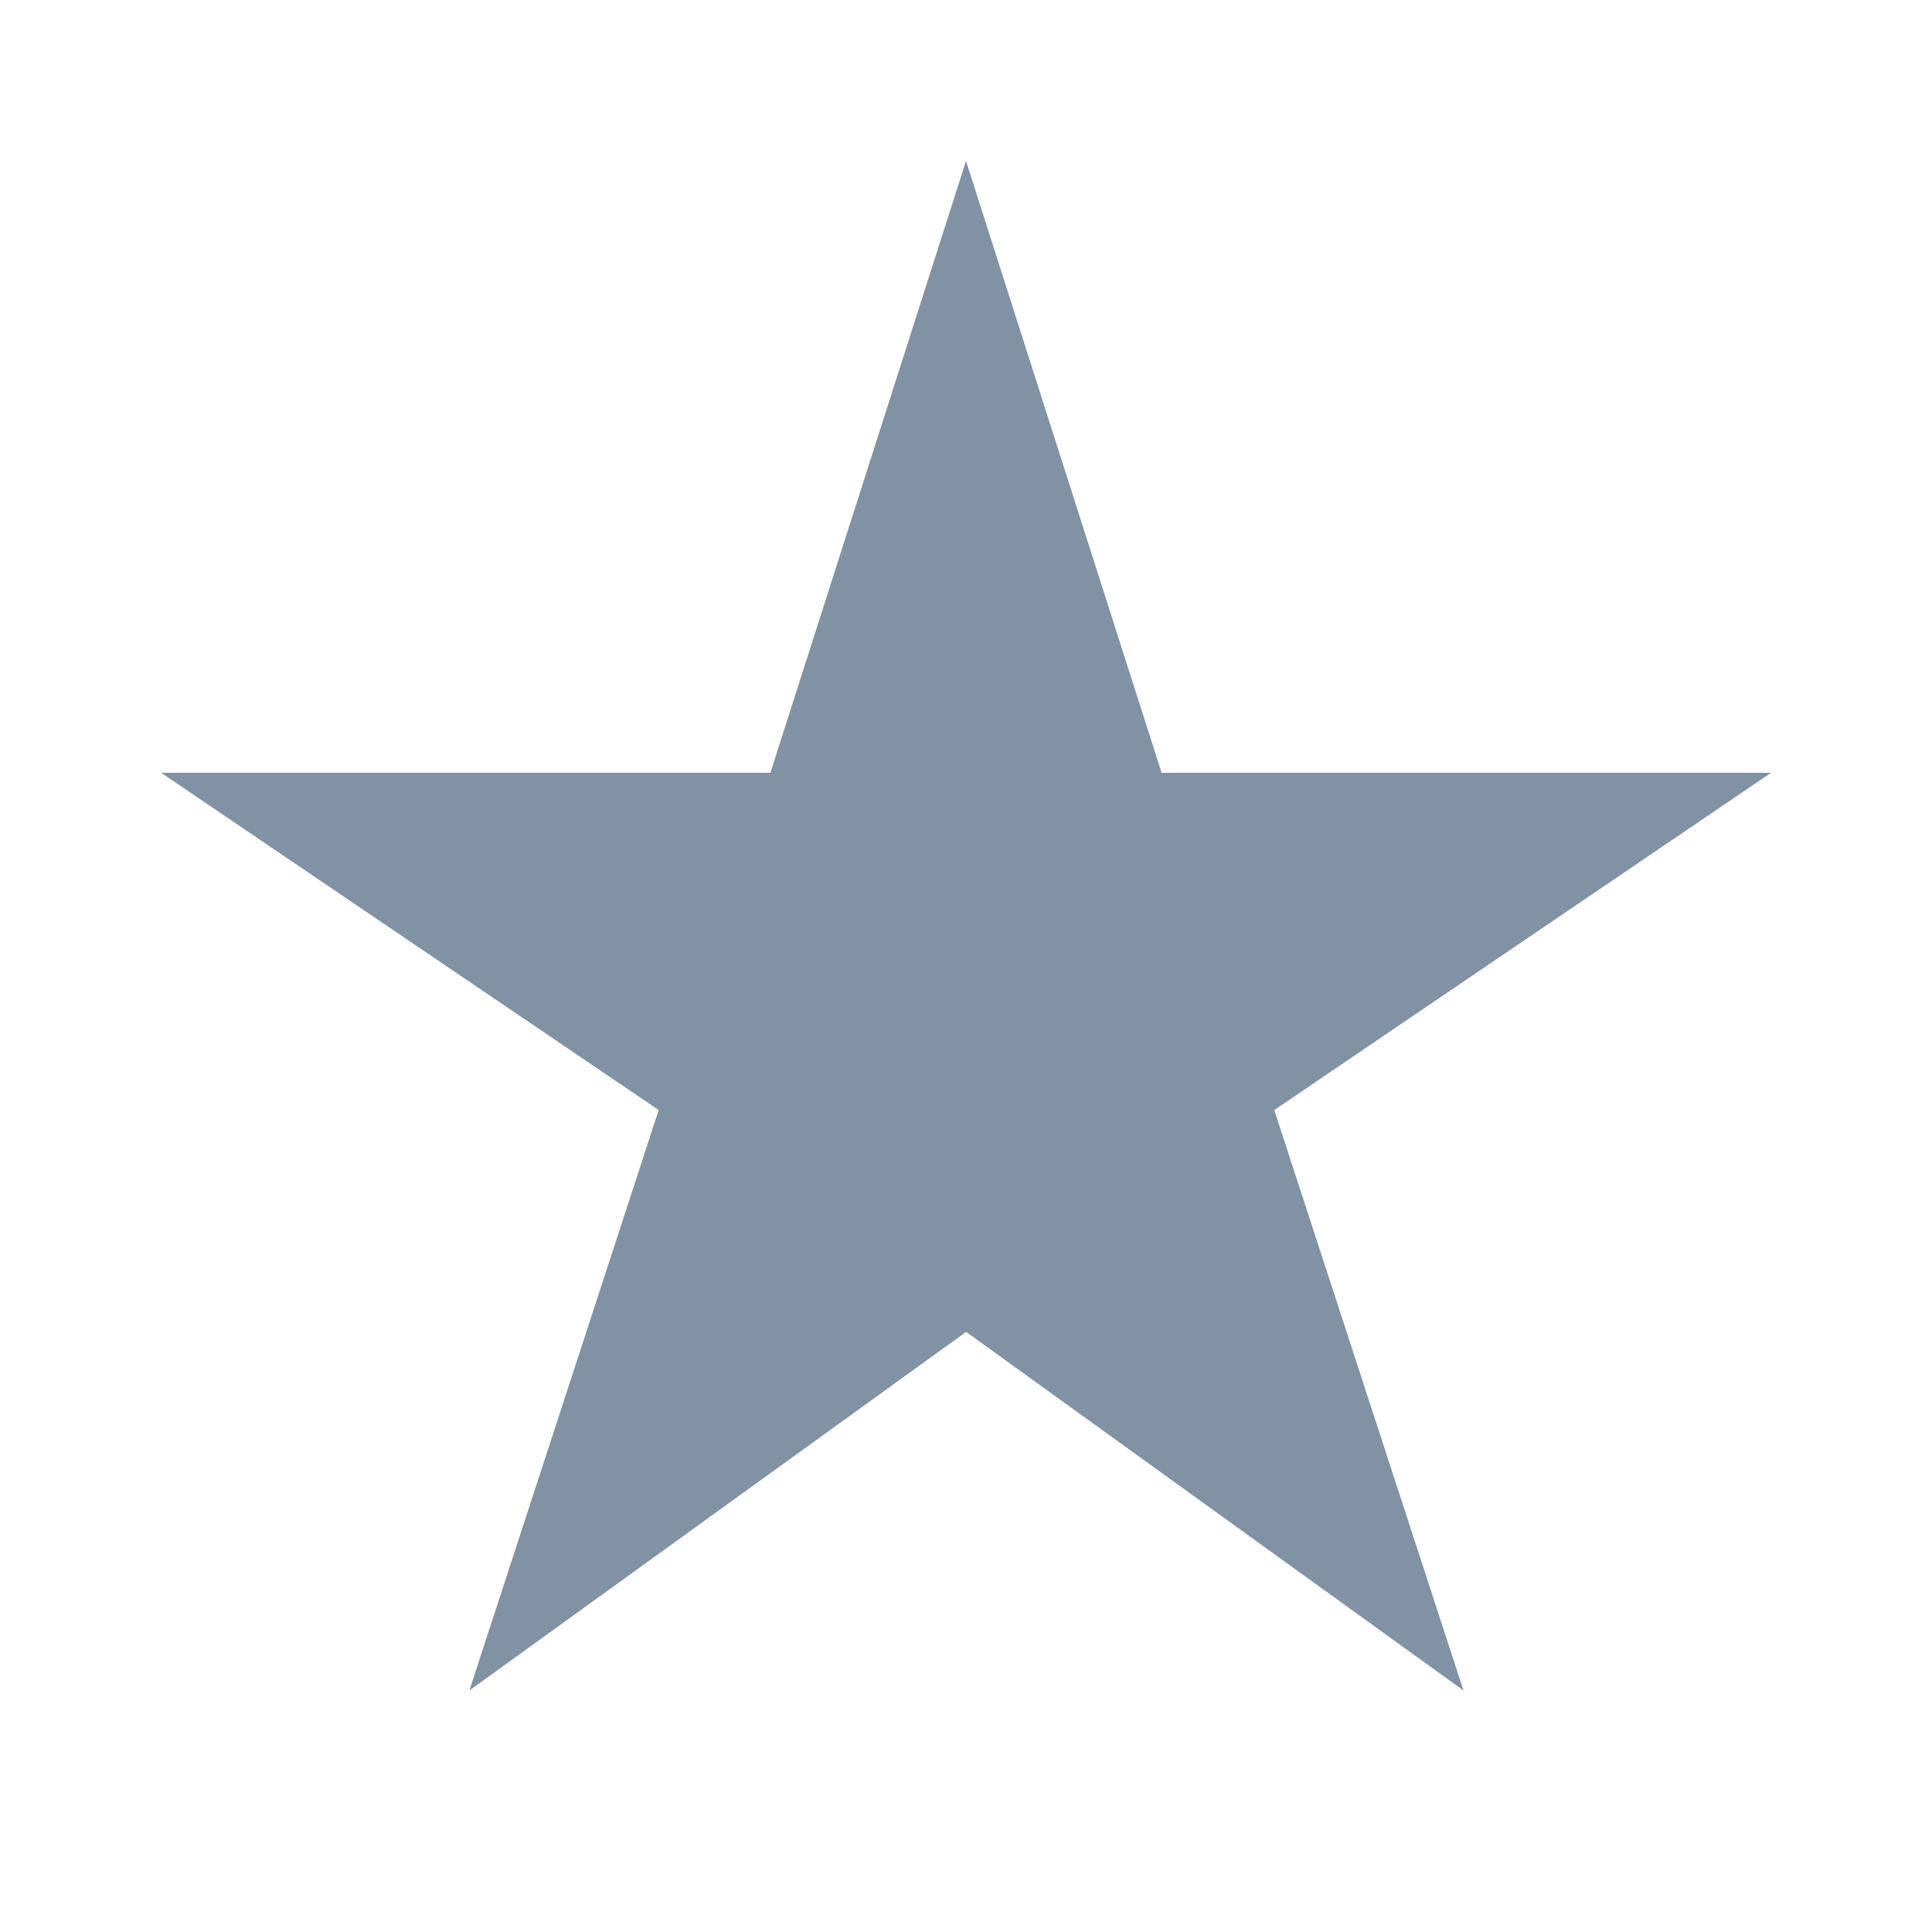 <svg fill="none" xmlns="http://www.w3.org/2000/svg" viewBox="0 0 16 16"><path d="M9.62 6.4 8 1.333 6.38 6.4H1.335l4.12 2.793L3.887 14l4.114-2.97L12.12 14l-1.567-4.807L14.667 6.4H9.621Z" fill="#8192A4"/></svg>